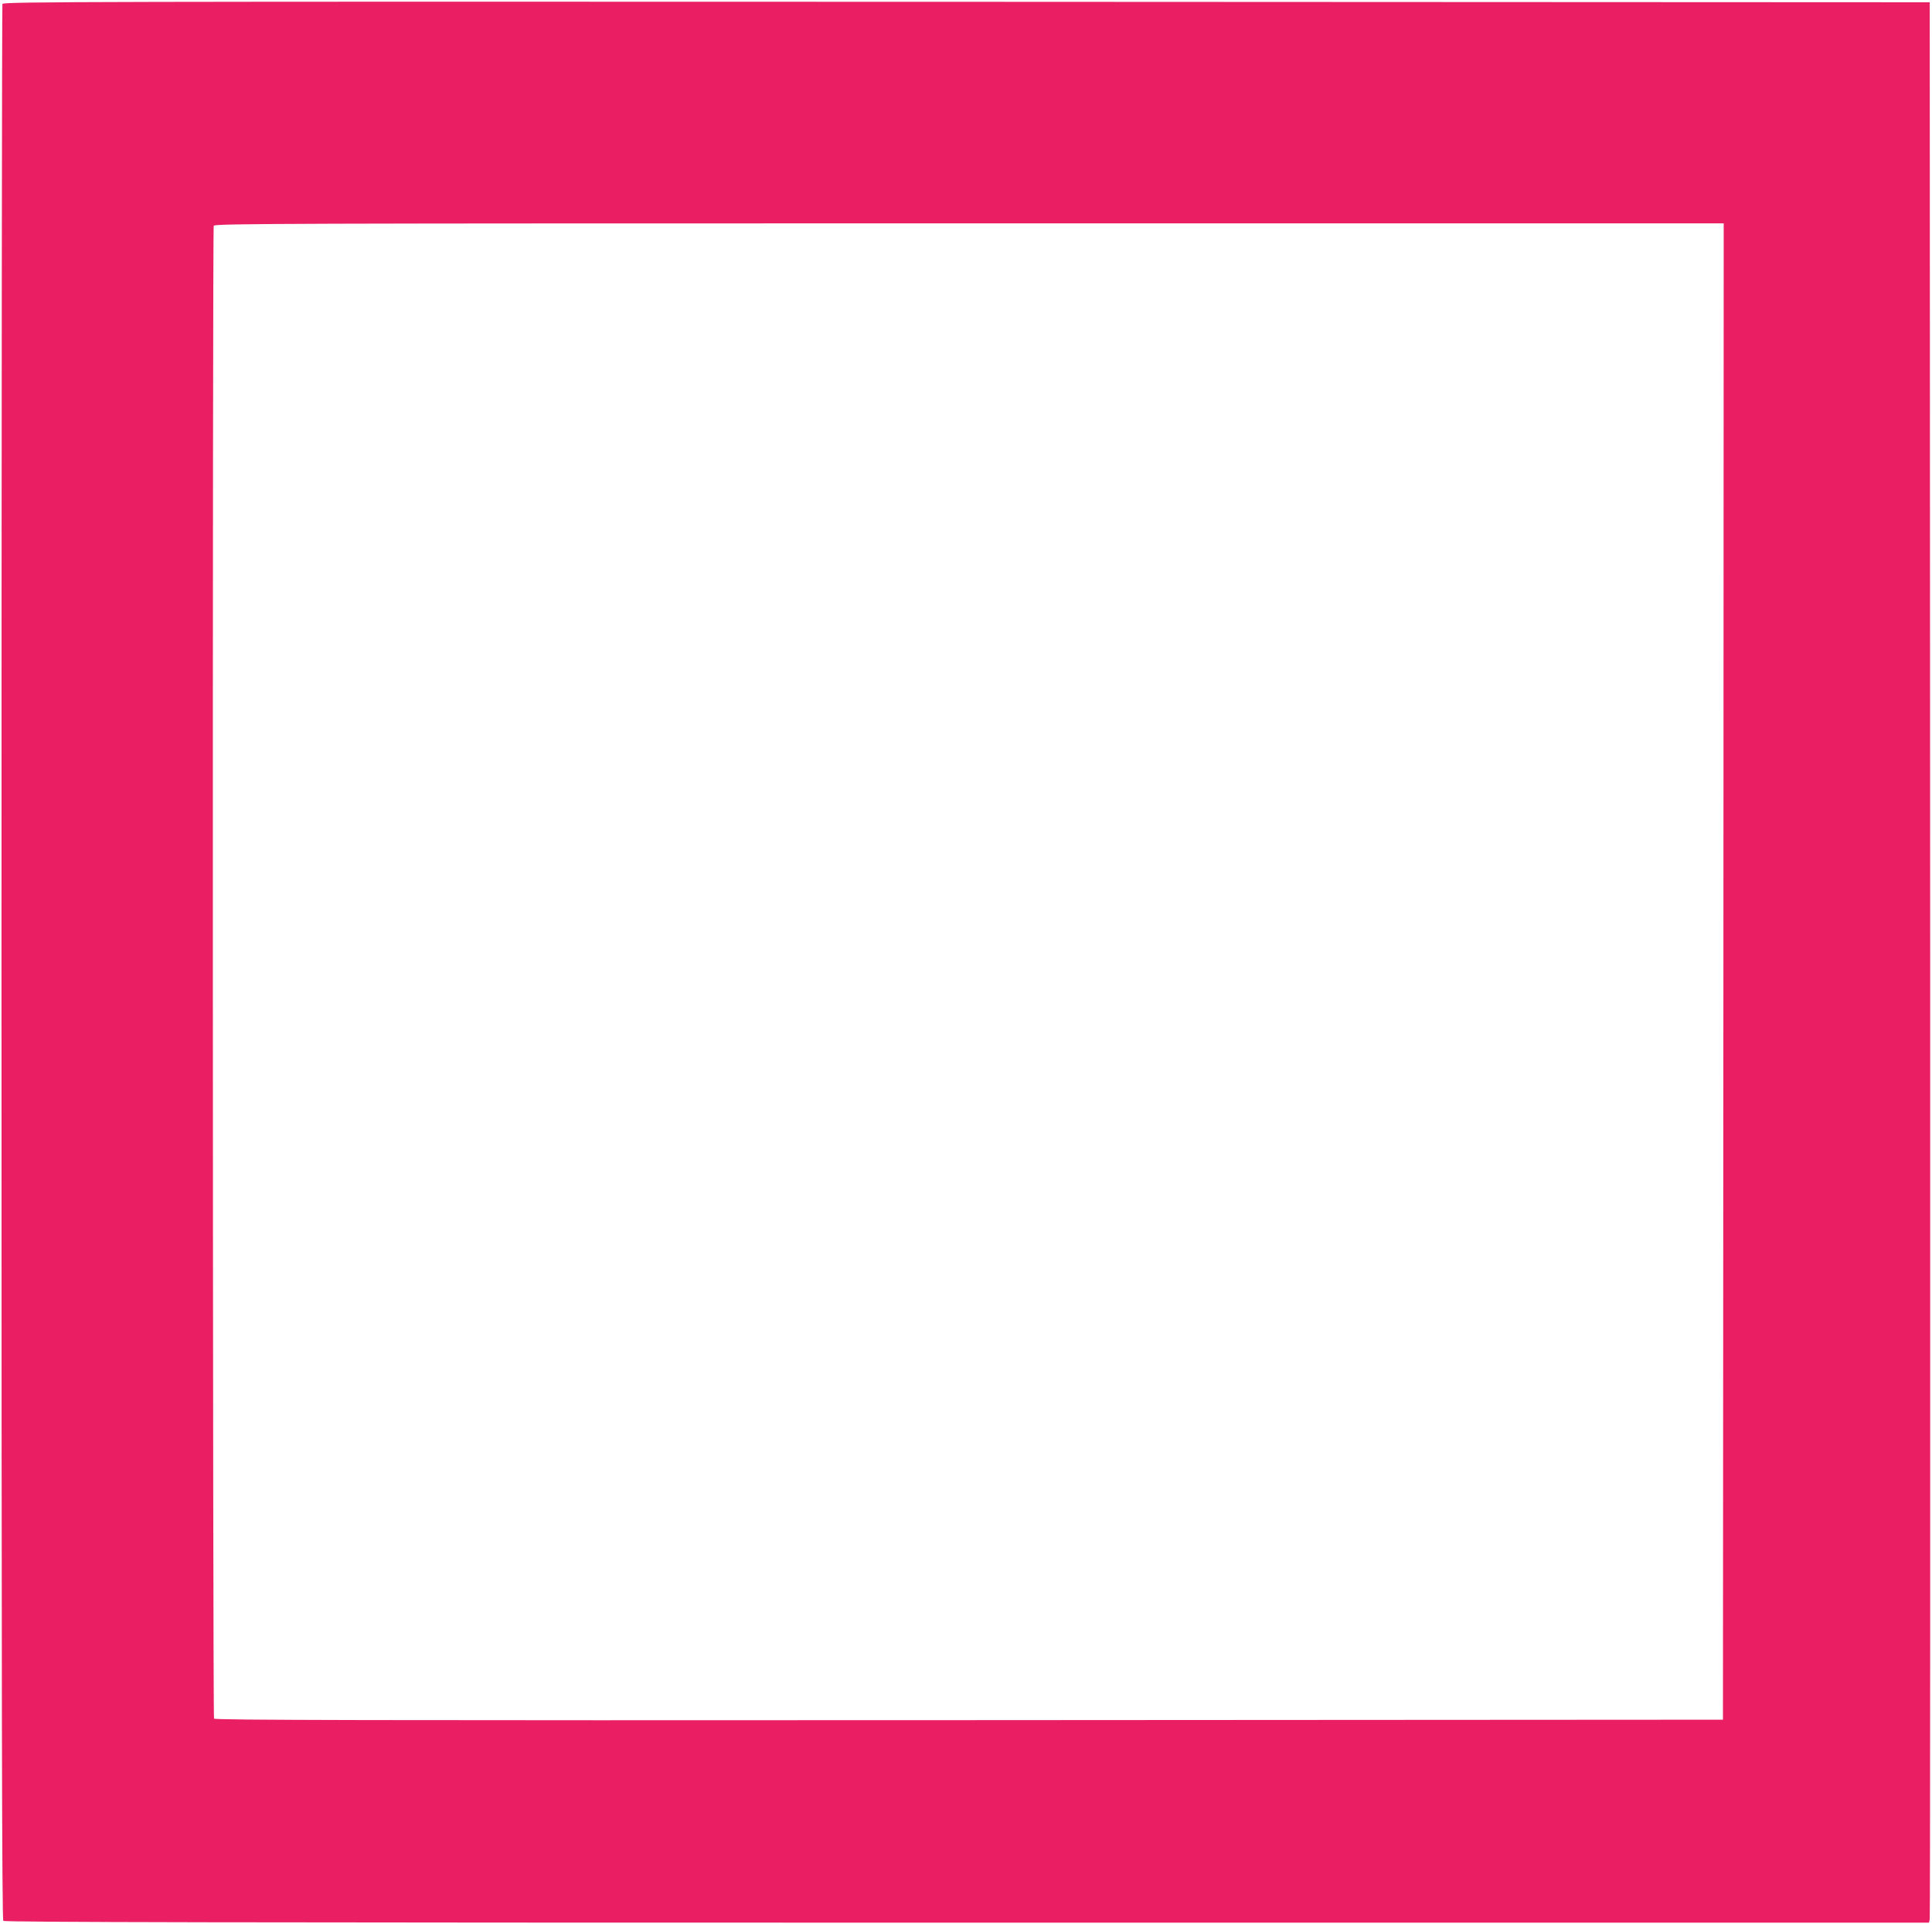 <?xml version="1.0" standalone="no"?>
<!DOCTYPE svg PUBLIC "-//W3C//DTD SVG 20010904//EN"
 "http://www.w3.org/TR/2001/REC-SVG-20010904/DTD/svg10.dtd">
<svg version="1.0" xmlns="http://www.w3.org/2000/svg"
 width="1280pt" height="1275pt" viewBox="0 0 1280 1275"
 preserveAspectRatio="xMidYMid meet">
<g transform="translate(0,1275) scale(0.1,-0.1)"
fill="#e91e63" stroke="none">
<path d="M16 12724 c-3 -9 -6 -2867 -6 -6353 0 -4915 3 -6340 12 -6349 9 -9
1442 -12 6385 -12 l6373 0 5 23 c3 12 4 2875 3 6362 l-3 6340 -6381 3 c-5813
2 -6382 1 -6388 -14z m11402 -6411 l-3 -4958 -4994 -3 c-3989 -2 -4996 0
-5003 10 -9 15 -11 9868 -2 9892 6 15 456 16 5005 16 l4999 0 -2 -4957z"/>
</g>
</svg>
